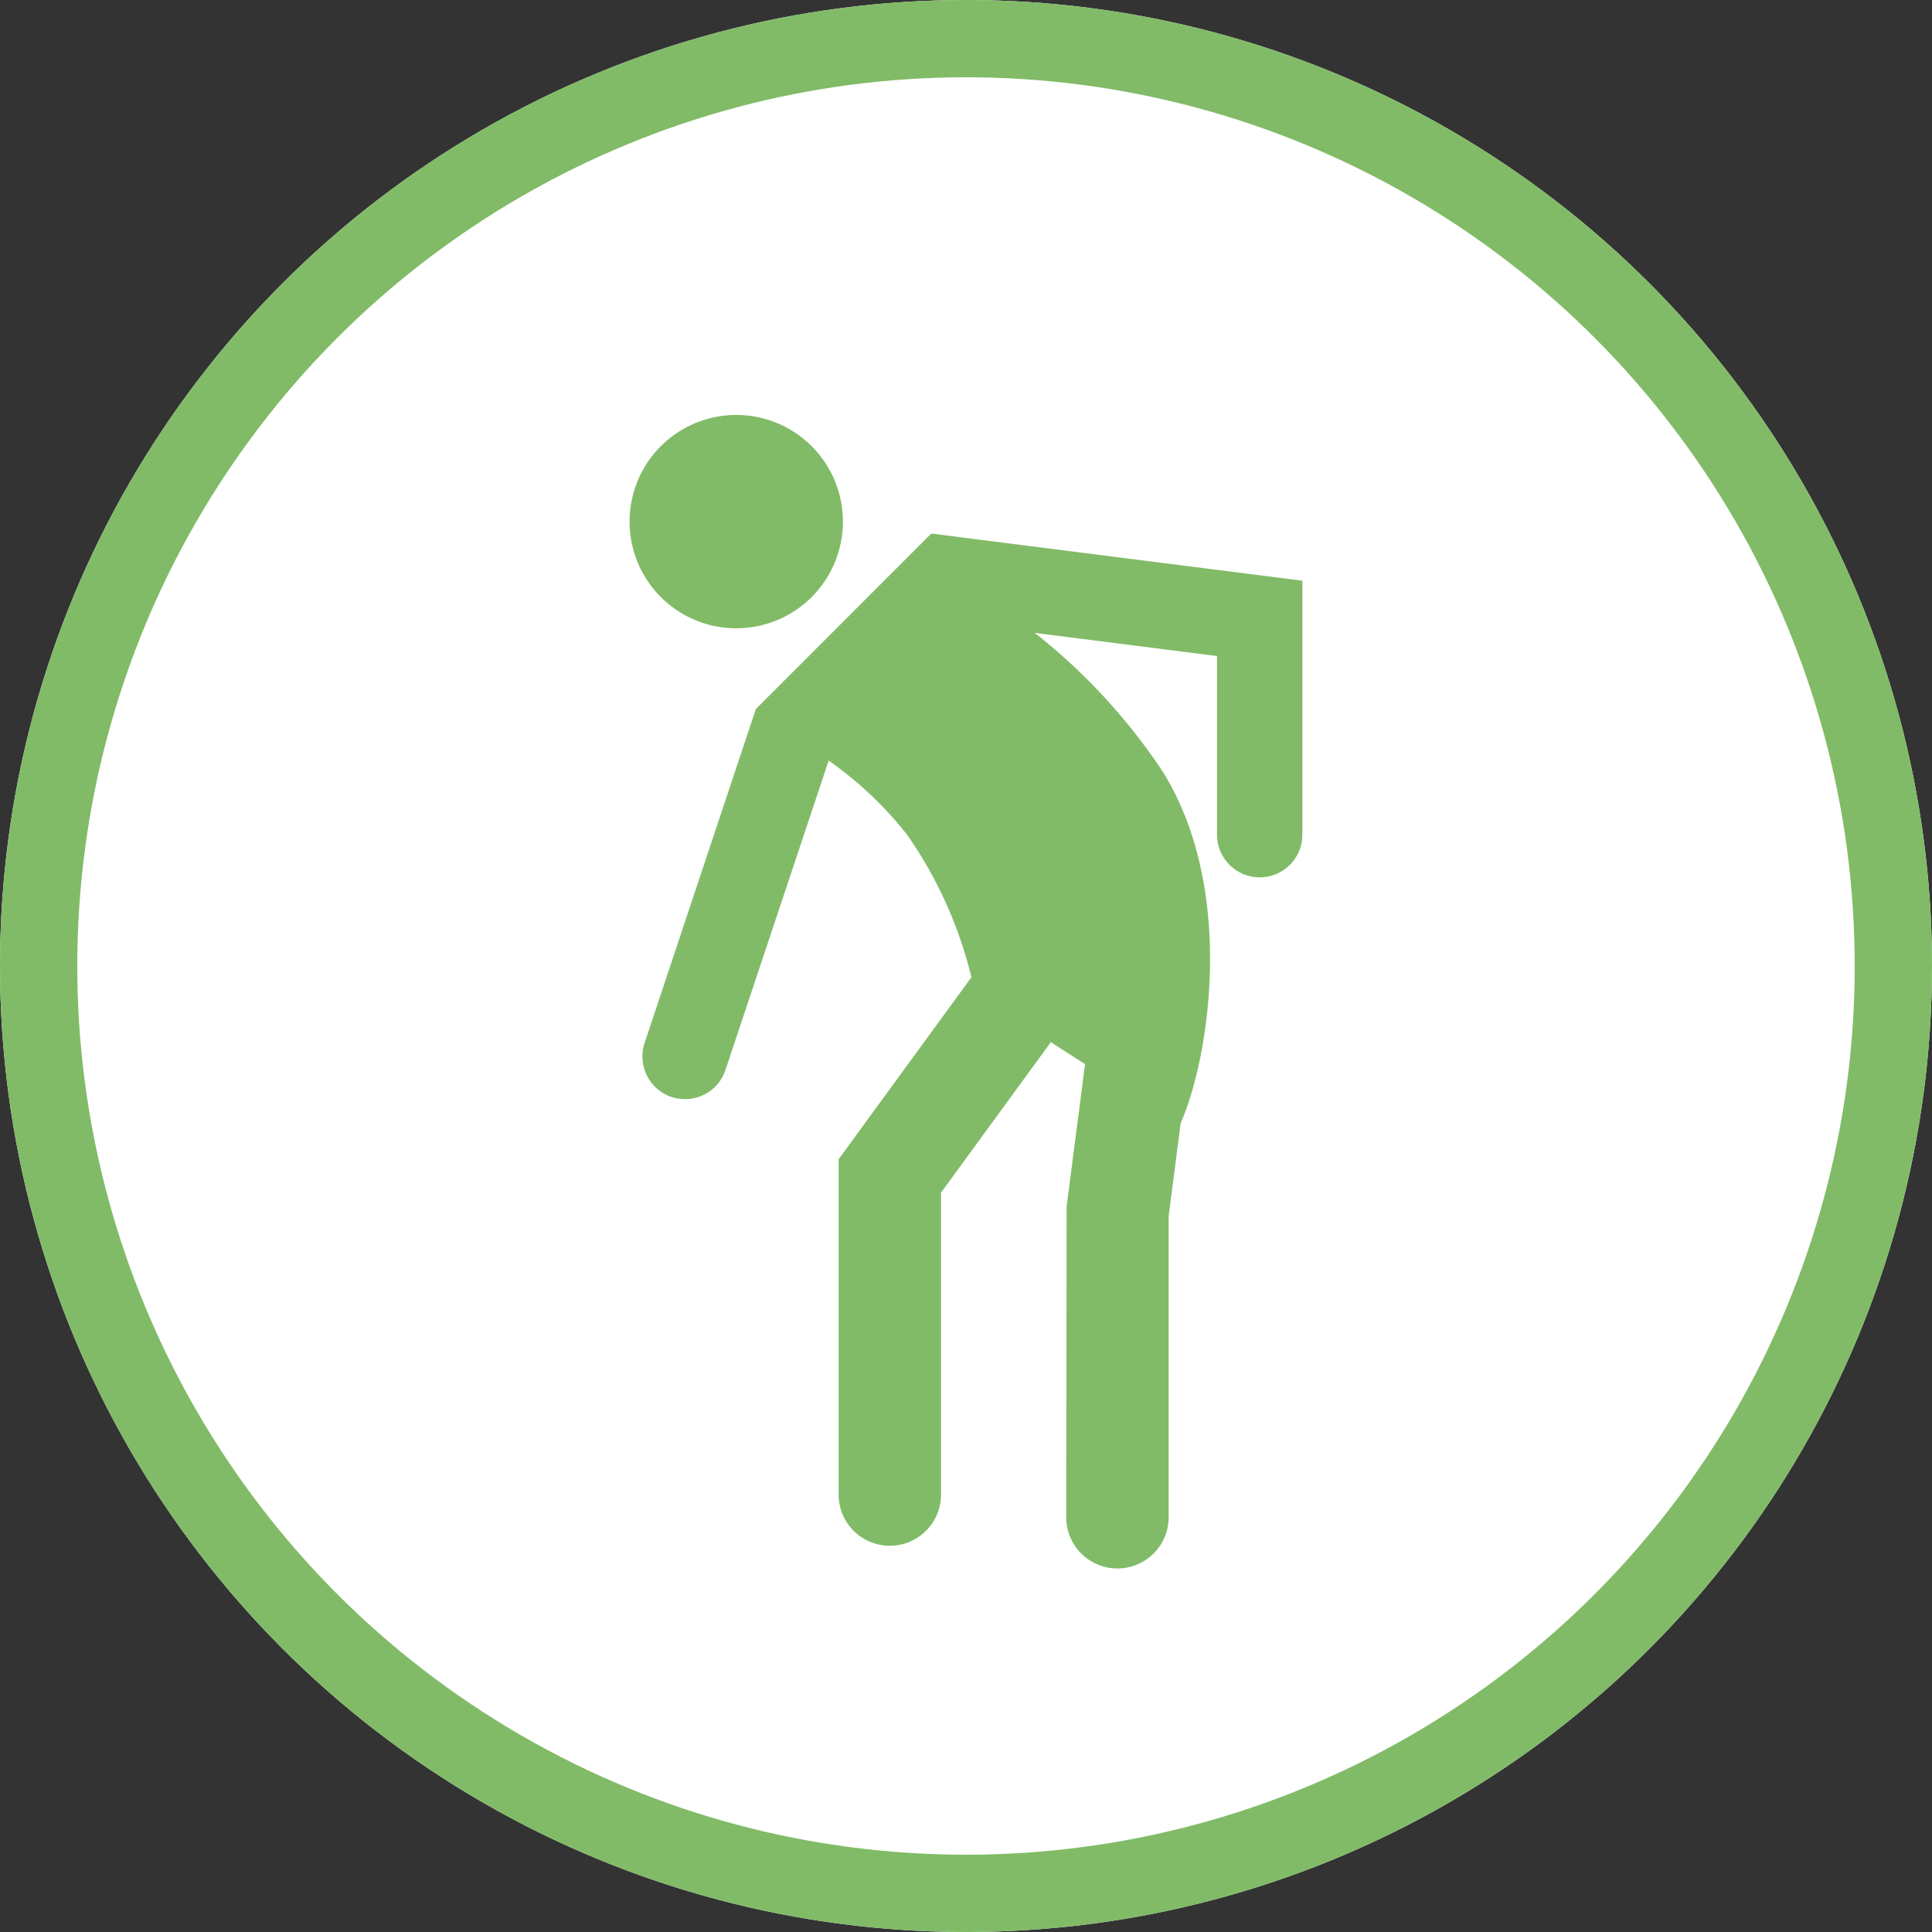 <svg xmlns="http://www.w3.org/2000/svg" width="75" height="75" viewBox="0 0 75 75">
  <rect x="0" y="0" width="75" height="75" fill="#333333" stroke="none"/>
  <g id="icn_body" transform="translate(-408.448 -948.448)">
    <g id="楕円形_22" data-name="楕円形 22" transform="translate(408.448 948.448)" fill="#fff" stroke="#81bb67" stroke-width="3">
      <circle cx="37.5" cy="37.5" r="37.5" stroke="none"/>
      <circle cx="37.5" cy="37.5" r="36" fill="none"/>
    </g>
    <g id="グループ_927" data-name="グループ 927" transform="translate(-15.668 682.476)">
      <path id="パス_5694" data-name="パス 5694" d="M456.838,286.223a4.141,4.141,0,1,1-4.141-4.143A4.141,4.141,0,0,1,456.838,286.223Z" transform="translate(0)" fill="#81bb67" stroke="rgba(0,0,0,0)" stroke-width="1"/>
      <path id="パス_5695" data-name="パス 5695" d="M460.016,284.35l-6.81,6.812-4.319,12.961a1.664,1.664,0,0,0,1.047,2.1,1.765,1.765,0,0,0,.528.081,1.645,1.645,0,0,0,1.564-1.132l4.007-12.01a14.383,14.383,0,0,1,3.041,2.875,16.383,16.383,0,0,1,2.5,5.538l-5.155,7.064v13.016a1.988,1.988,0,1,0,3.976,0v-11.72l4.262-5.841,1.329.852-.716,5.522-.016,12.069a1.988,1.988,0,1,0,3.976,0V310.853l.467-3.619c1.1-2.473,2.163-9.028-.686-13.629a23.178,23.178,0,0,0-4.978-5.4l7.076.9v6.934a1.656,1.656,0,0,0,3.313,0V286.18Z" transform="translate(0.252 2.335)" fill="#81bb67" stroke="rgba(0,0,0,0)" stroke-width="1"/>
    </g>
  </g>
</svg>
